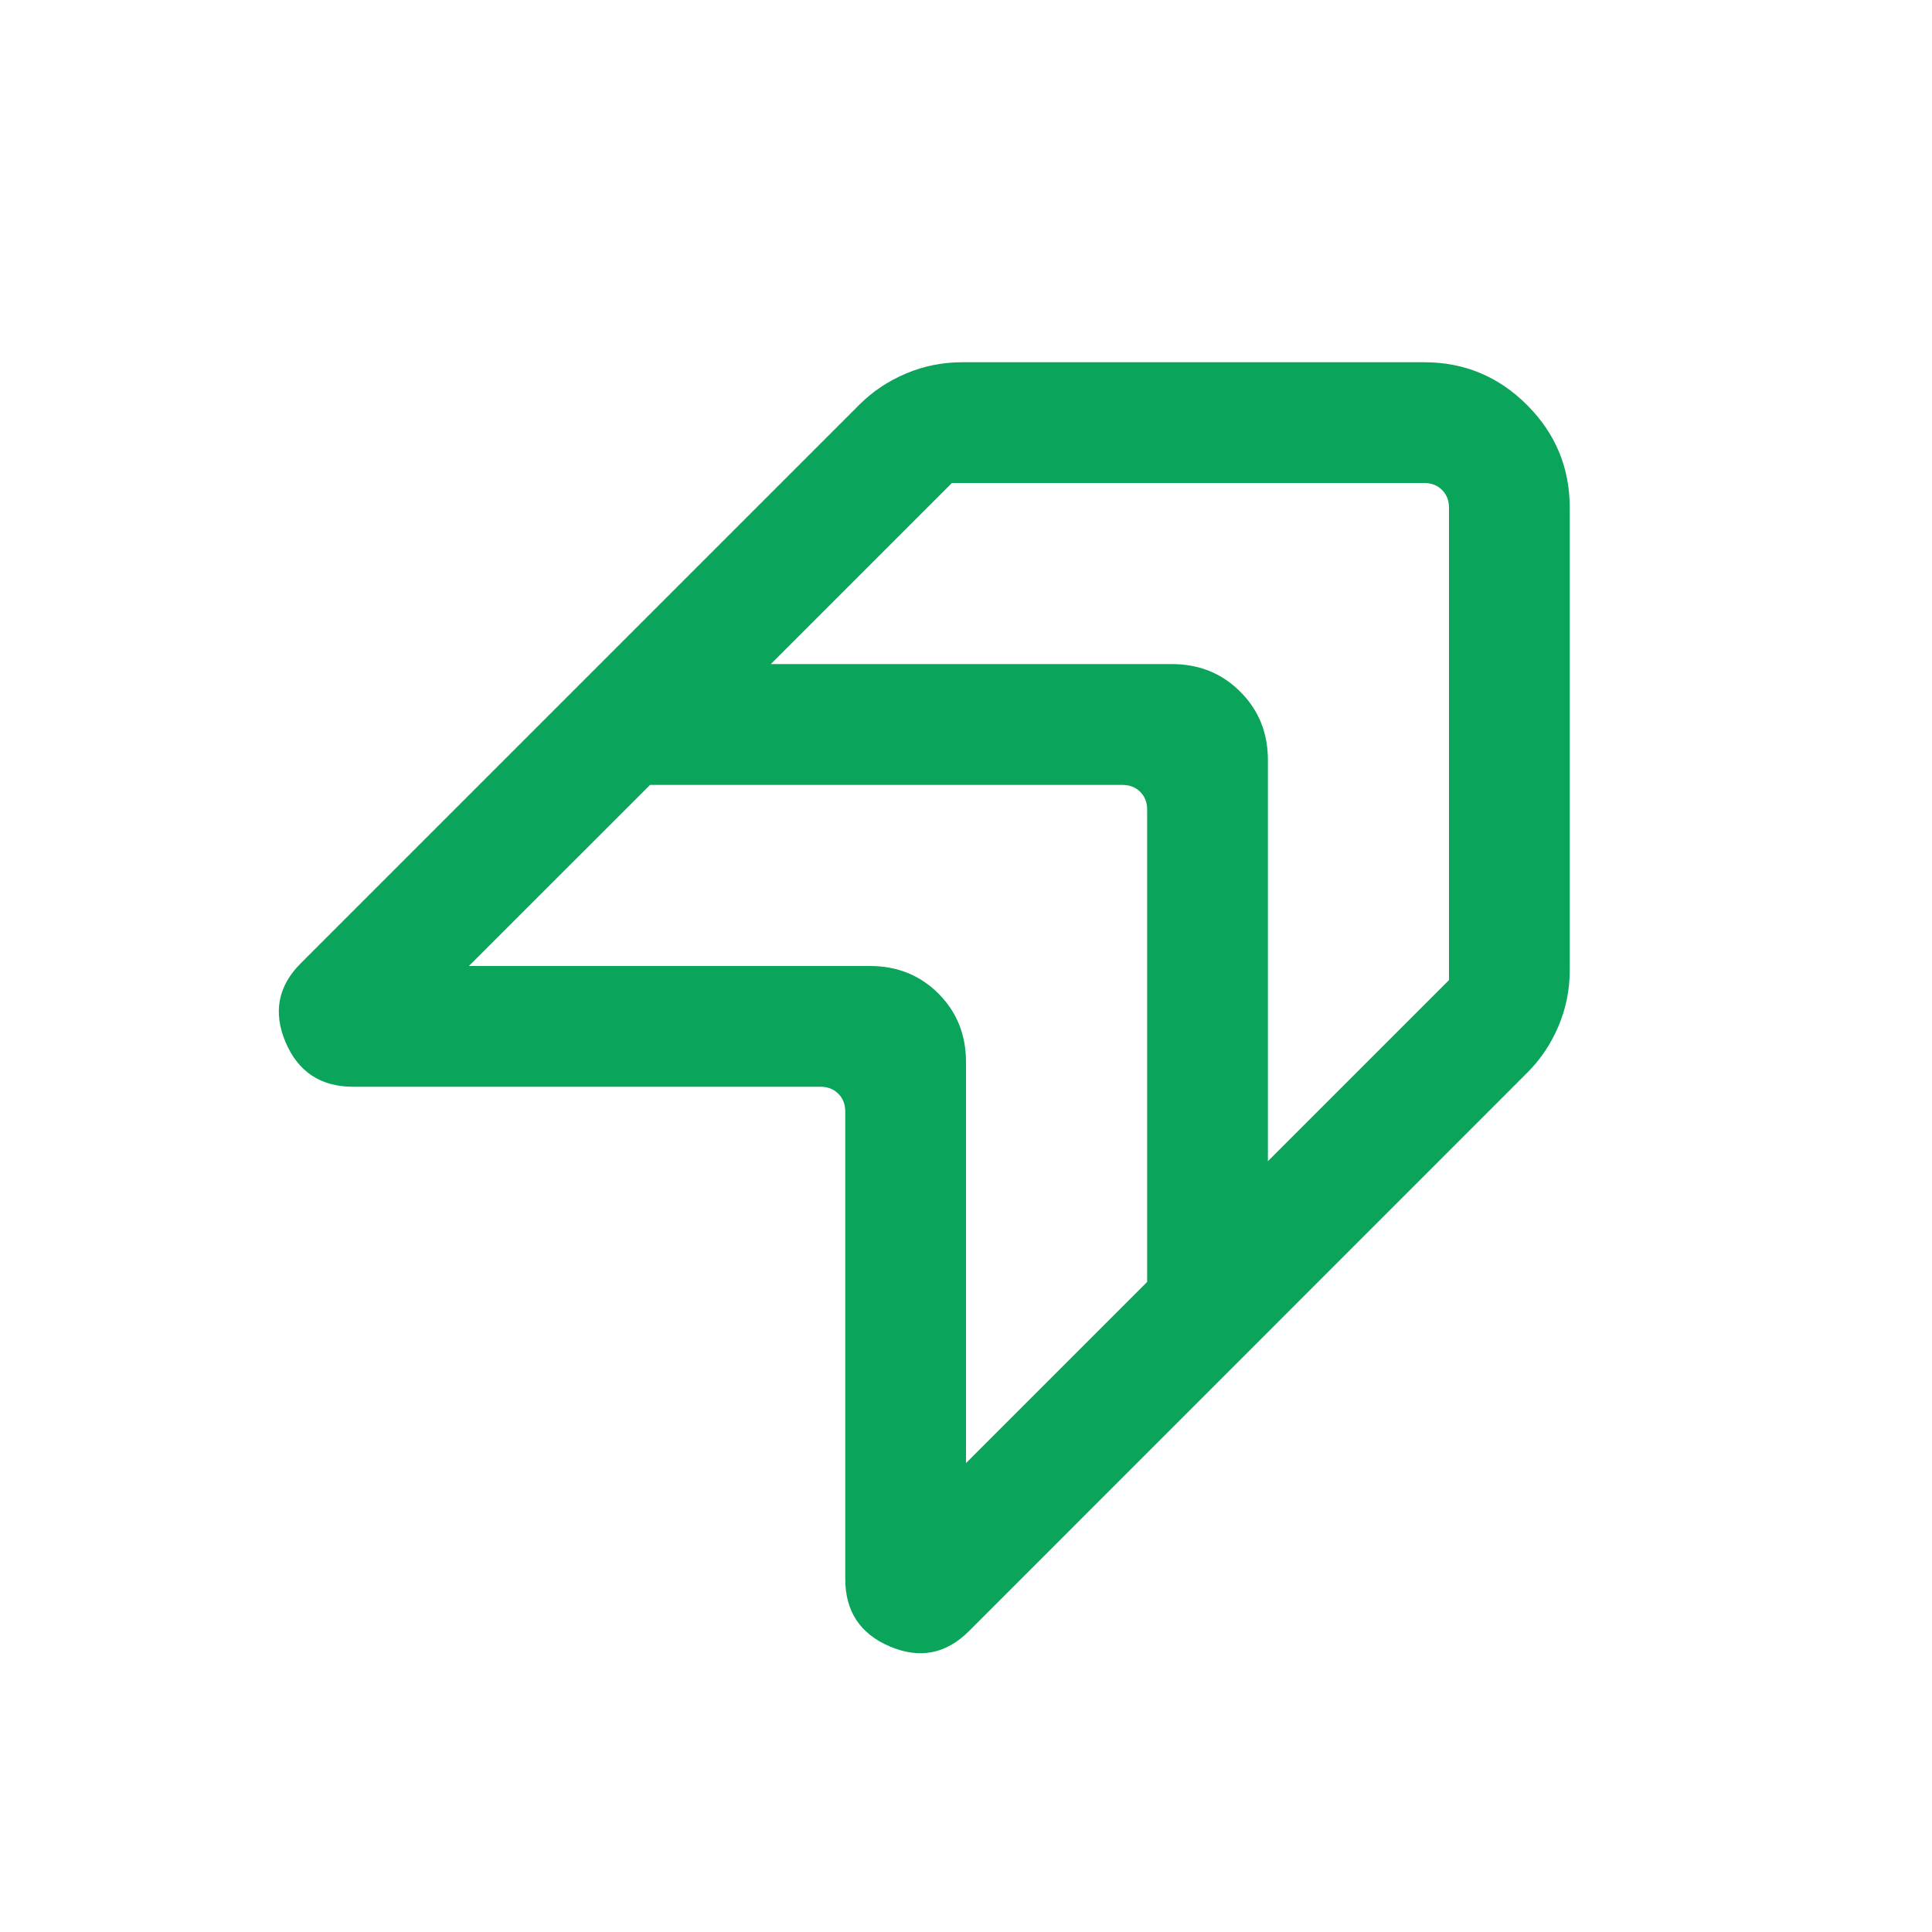 <svg width="30" height="30" viewBox="0 0 30 30" fill="none" xmlns="http://www.w3.org/2000/svg">
<mask id="mask0_2151_15233" style="mask-type:alpha" maskUnits="userSpaceOnUse" x="0" y="0" width="30" height="30">
<rect width="30" height="30" fill="#D9D9D9"/>
</mask>
<g mask="url(#mask0_2151_15233)">
<path d="M15.046 25.328C14.69 25.683 14.281 25.763 13.819 25.567C13.356 25.37 13.125 25.021 13.125 24.517V17.26C13.125 17.147 13.089 17.055 13.017 16.983C12.945 16.911 12.853 16.875 12.741 16.875H5.483C4.98 16.875 4.63 16.644 4.434 16.182C4.238 15.719 4.317 15.31 4.673 14.955L13.343 6.285C13.549 6.079 13.79 5.918 14.066 5.801C14.342 5.684 14.633 5.625 14.938 5.625H22.116C22.737 5.625 23.269 5.846 23.712 6.289C24.154 6.731 24.375 7.263 24.375 7.885V15.062C24.375 15.367 24.317 15.658 24.2 15.934C24.083 16.21 23.921 16.451 23.715 16.657L15.046 25.328ZM19.688 11.803V18.031L22.5 15.219V7.885C22.5 7.772 22.464 7.68 22.392 7.608C22.32 7.536 22.228 7.5 22.116 7.5H14.781L11.969 10.312H18.197C18.62 10.312 18.974 10.455 19.259 10.741C19.545 11.027 19.688 11.38 19.688 11.803ZM15 16.49V22.719L17.813 19.906V12.572C17.813 12.46 17.777 12.368 17.705 12.296C17.633 12.223 17.54 12.188 17.428 12.188H10.094L7.281 15H13.51C13.932 15 14.286 15.143 14.572 15.428C14.857 15.714 15 16.068 15 16.49Z" fill="#0AA45A"/>
</g>
</svg>
